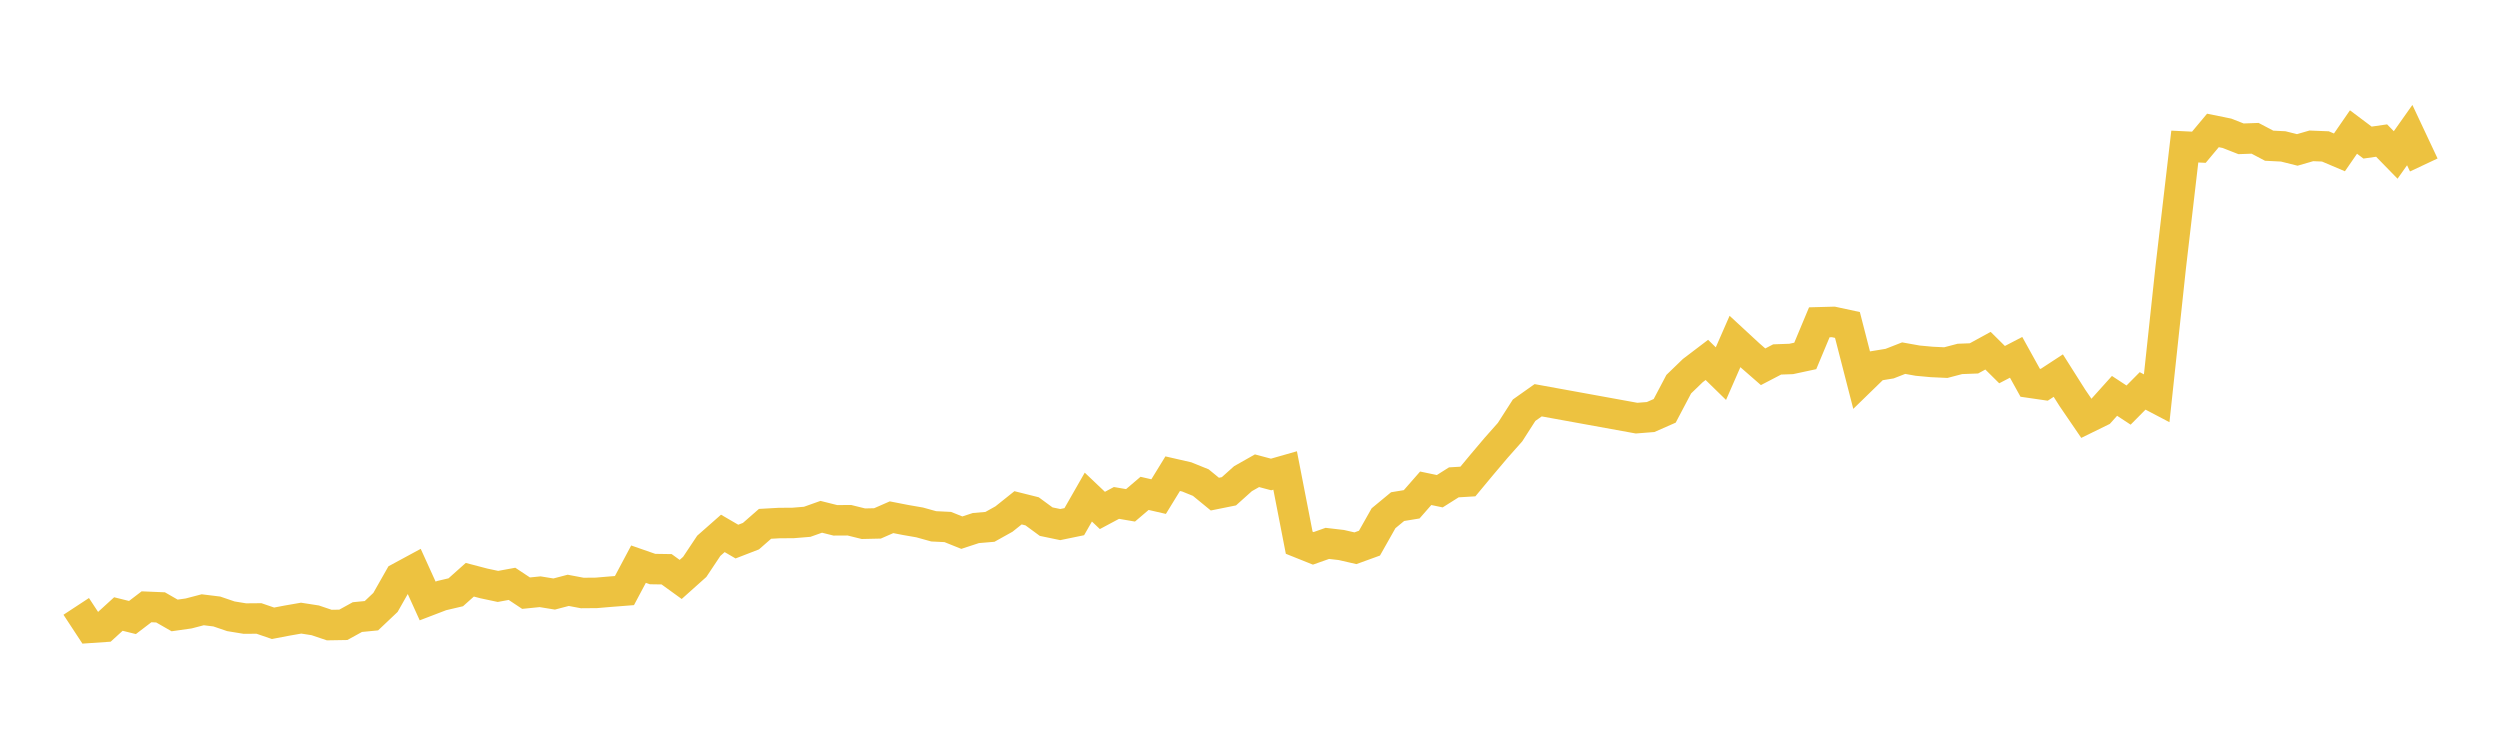 <svg width="164" height="48" xmlns="http://www.w3.org/2000/svg" xmlns:xlink="http://www.w3.org/1999/xlink"><path fill="none" stroke="rgb(237,194,64)" stroke-width="2" d="M5,39.779L5.922,41.184L6.844,41.121L7.766,40.28L8.689,40.509L9.611,39.806L10.533,39.844L11.455,40.373L12.377,40.242L13.299,40.001L14.222,40.114L15.144,40.428L16.066,40.579L16.988,40.571L17.91,40.887L18.832,40.711L19.754,40.55L20.677,40.693L21.599,41.004L22.521,40.989L23.443,40.481L24.365,40.391L25.287,39.519L26.21,37.892L27.132,37.393L28.054,39.423L28.976,39.07L29.898,38.854L30.82,38.031L31.743,38.273L32.665,38.469L33.587,38.3L34.509,38.911L35.431,38.818L36.353,38.968L37.275,38.726L38.198,38.9L39.12,38.892L40.042,38.814L40.964,38.742L41.886,37.009L42.808,37.33L43.731,37.344L44.653,38.011L45.575,37.187L46.497,35.803L47.419,34.991L48.341,35.528L49.263,35.171L50.186,34.364L51.108,34.312L52.03,34.305L52.952,34.23L53.874,33.902L54.796,34.133L55.719,34.128L56.641,34.356L57.563,34.335L58.485,33.931L59.407,34.111L60.329,34.271L61.251,34.527L62.174,34.572L63.096,34.942L64.018,34.64L64.94,34.562L65.862,34.048L66.784,33.312L67.707,33.543L68.629,34.22L69.551,34.412L70.473,34.222L71.395,32.609L72.317,33.485L73.24,32.992L74.162,33.15L75.084,32.365L76.006,32.577L76.928,31.074L77.85,31.285L78.772,31.658L79.695,32.414L80.617,32.228L81.539,31.402L82.461,30.88L83.383,31.126L84.305,30.863L85.228,35.603L86.15,35.972L87.072,35.646L87.994,35.753L88.916,35.965L89.838,35.63L90.76,33.997L91.683,33.234L92.605,33.083L93.527,32.031L94.449,32.224L95.371,31.642L96.293,31.587L97.216,30.477L98.138,29.387L99.06,28.347L99.982,26.909L100.904,26.257L107.359,27.43L108.281,27.357L109.204,26.951L110.126,25.202L111.048,24.311L111.97,23.61L112.892,24.51L113.814,22.403L114.737,23.256L115.659,24.06L116.581,23.58L117.503,23.547L118.425,23.349L119.347,21.143L120.269,21.118L121.192,21.317L122.114,24.902L123.036,24.005L123.958,23.854L124.88,23.494L125.802,23.659L126.725,23.744L127.647,23.787L128.569,23.545L129.491,23.51L130.413,23.006L131.335,23.92L132.257,23.441L133.18,25.108L134.102,25.242L135.024,24.639L135.946,26.096L136.868,27.447L137.79,26.995L138.713,25.969L139.635,26.573L140.557,25.643L141.479,26.127L142.401,17.525L143.323,9.614L144.246,9.659L145.168,8.557L146.09,8.744L147.012,9.106L147.934,9.073L148.856,9.558L149.778,9.604L150.701,9.835L151.623,9.568L152.545,9.605L153.467,9.996L154.389,8.661L155.311,9.353L156.234,9.221L157.156,10.166L158.078,8.862L159,10.822"></path></svg>